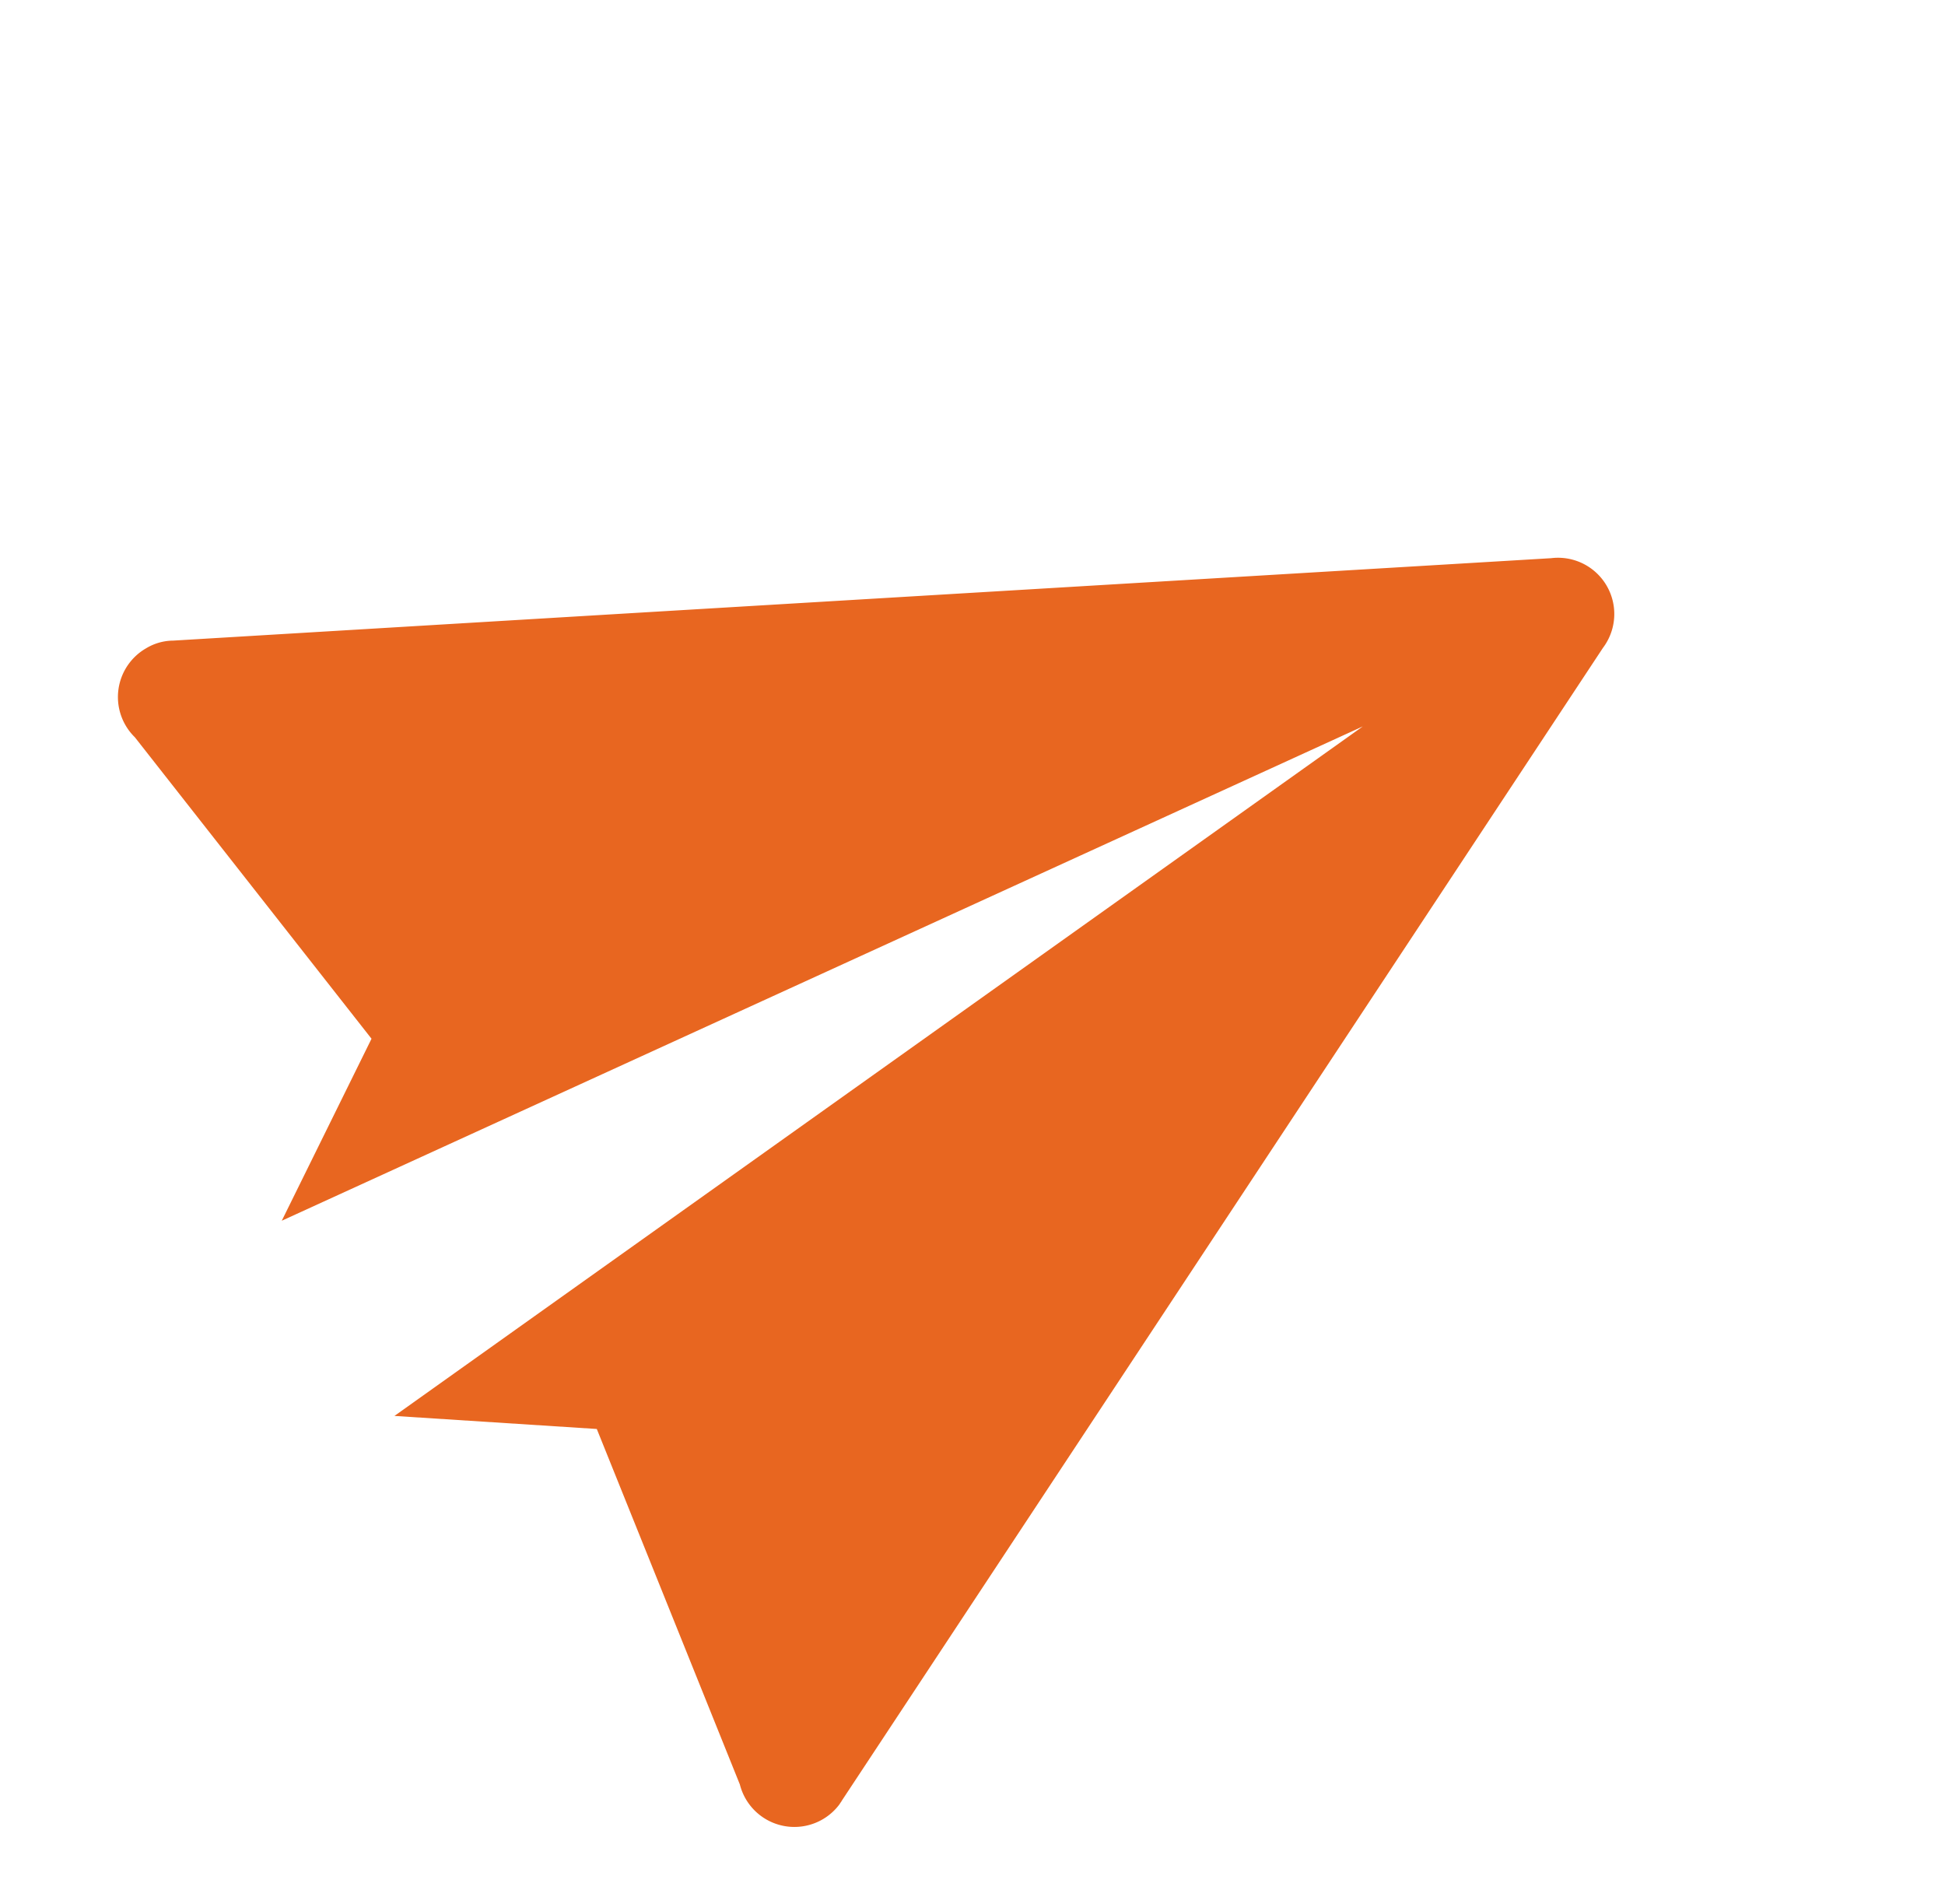<svg xmlns="http://www.w3.org/2000/svg" width="24.209" height="23.695" viewBox="0 0 24.209 23.695">
  <path id="icons8-paper-plane" d="M4.1,3a.7.7,0,0,0-.675.889v0L4.1,8.611,2,10.014l14.729,1.4L2,12.819l2.1,1.4L3.43,18.941a.7.7,0,0,0,.945.836h0l.03-.015.015-.007.012-.007,15.374-7.686v0a.7.7,0,0,0,0-1.289h0L9.293,5.513,4.44,3.086A.661.661,0,0,0,4.1,3Z" transform="translate(-3.232 7.52) rotate(-30)" fill="#e86620"/>
</svg>
